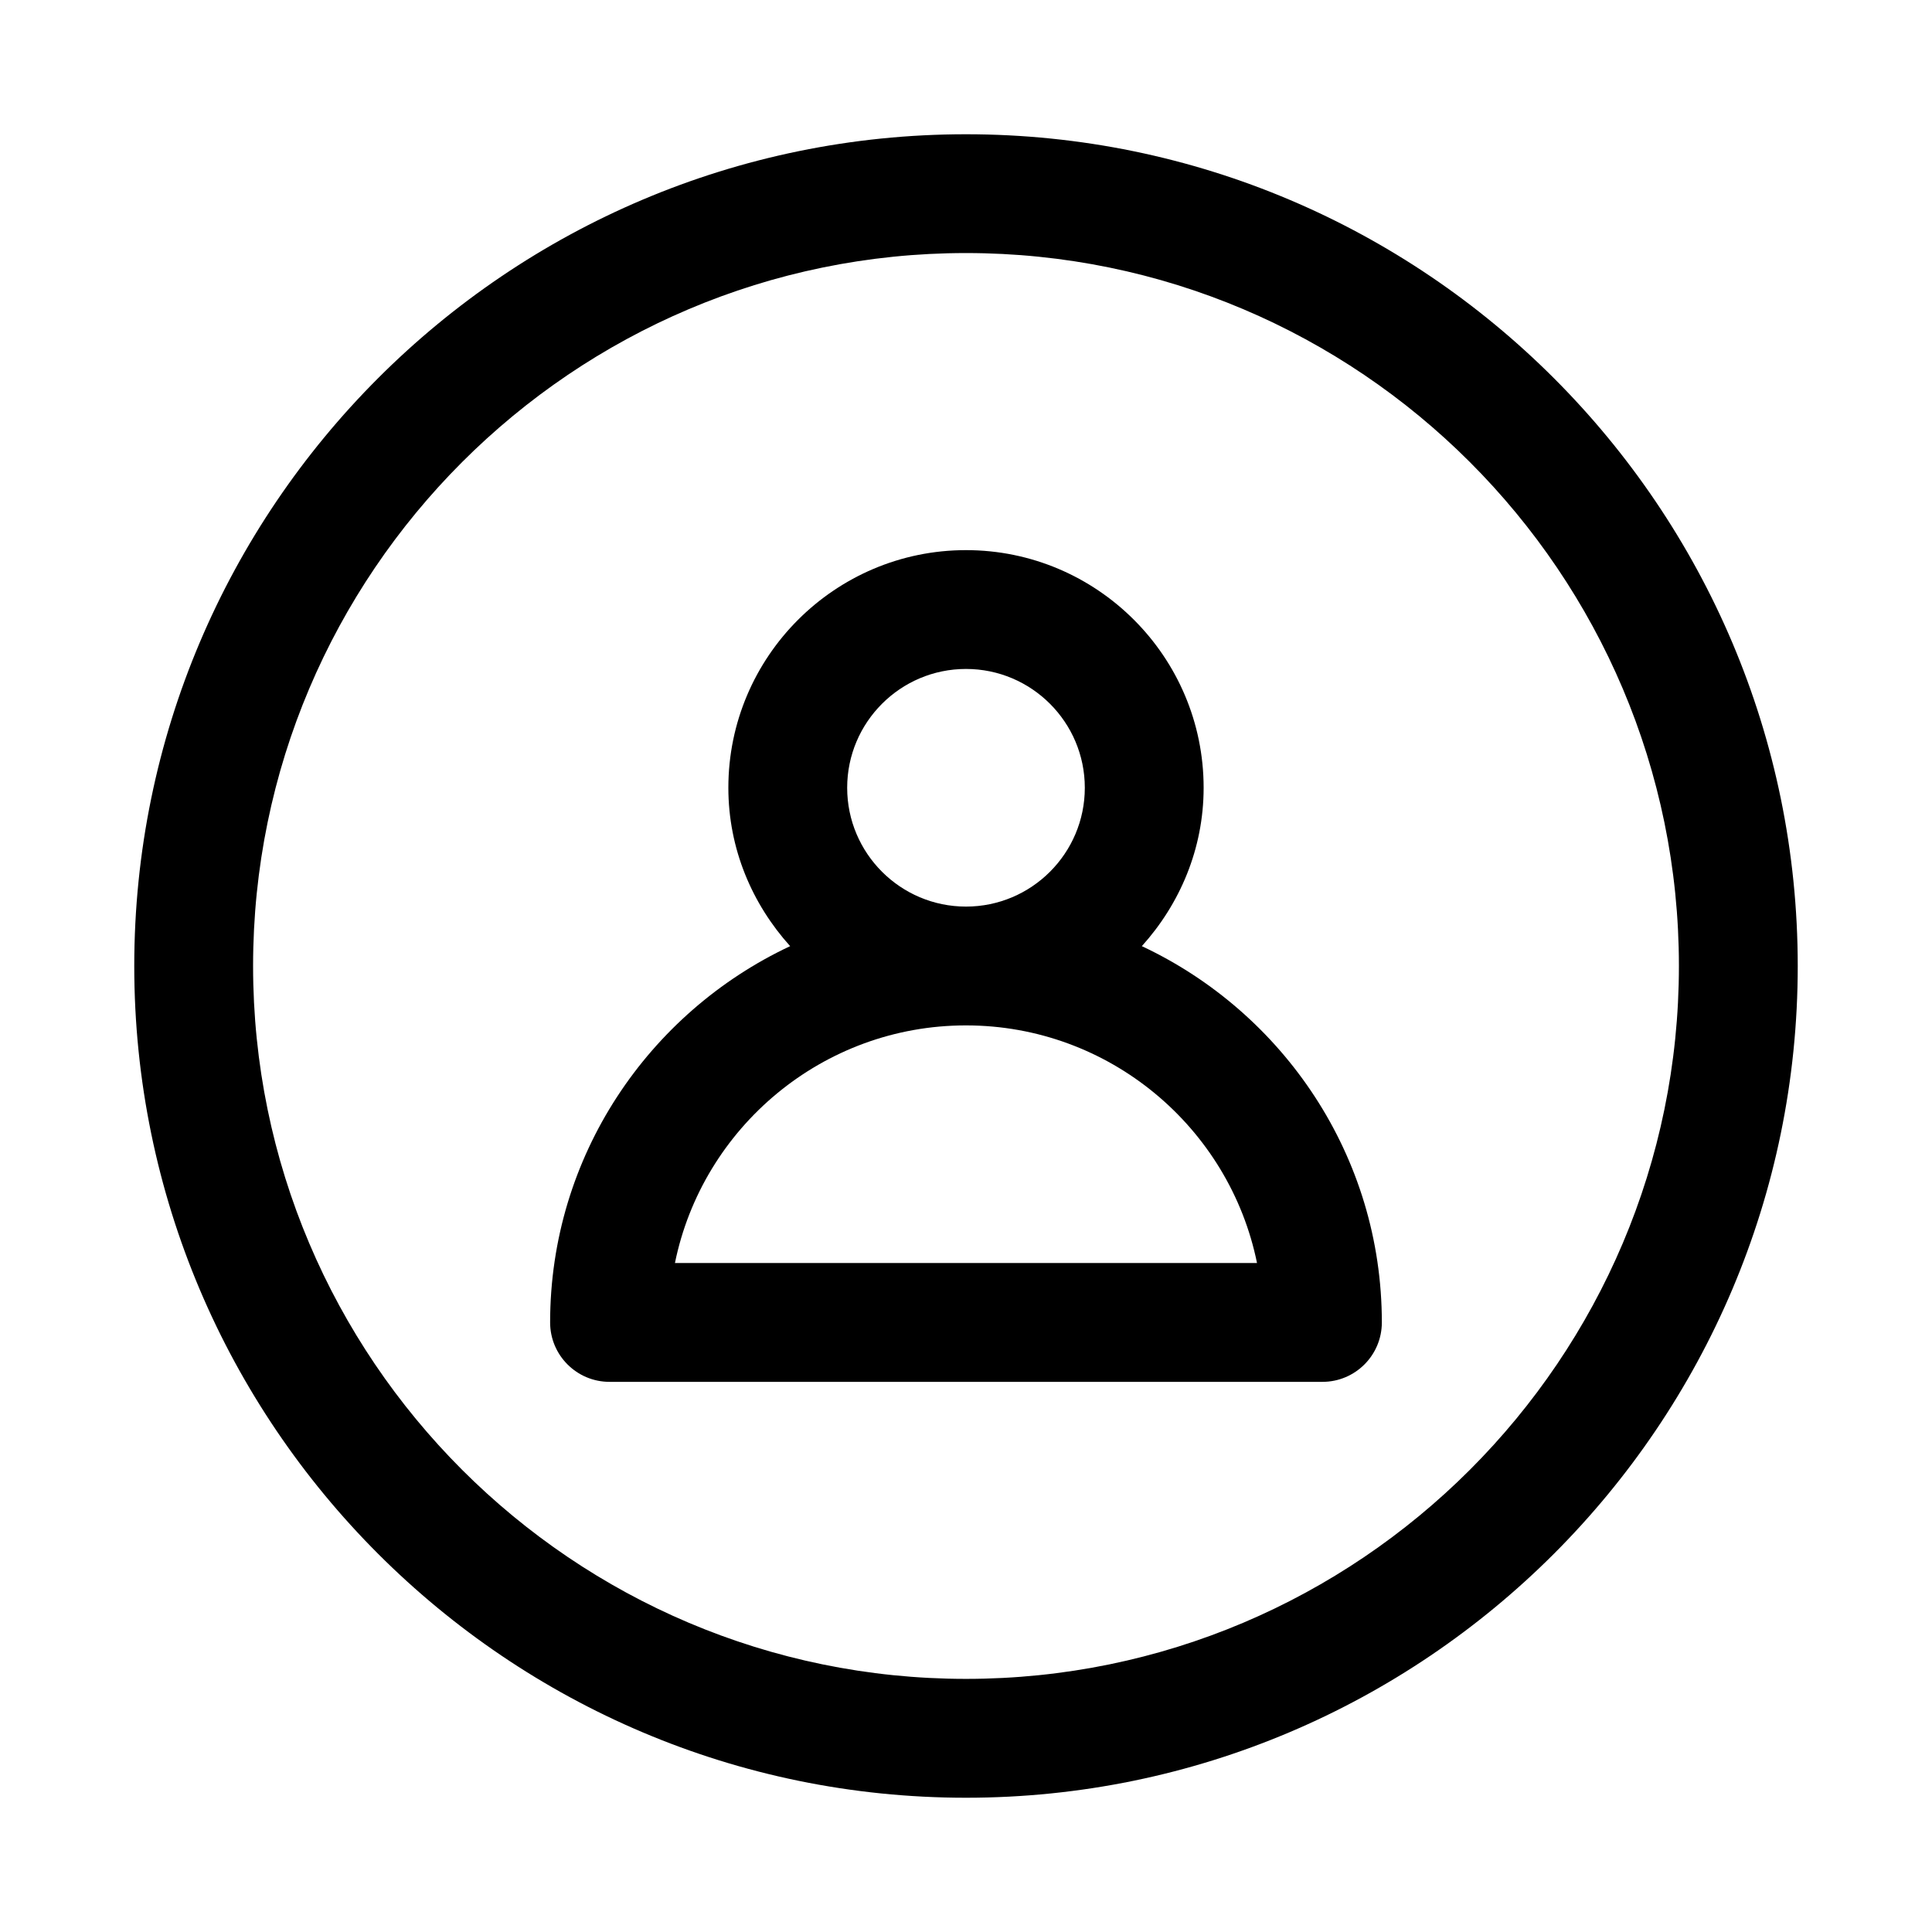 <?xml version="1.0" encoding="UTF-8"?>
<!-- Uploaded to: ICON Repo, www.svgrepo.com, Generator: ICON Repo Mixer Tools -->
<svg fill="#000000" width="800px" height="800px" version="1.1" viewBox="144 144 512 512" xmlns="http://www.w3.org/2000/svg">
 <g>
  <path d="m446.6 394.74c10.059-11.16 16.375-25.785 16.375-41.973 0-34.73-28.246-62.977-62.977-62.977s-62.977 28.246-62.977 62.977c0 16.184 6.312 30.812 16.375 41.973-37.504 17.605-63.609 55.625-63.609 99.723 0 8.691 7.055 15.742 15.742 15.742h188.93c8.691 0 15.742-7.055 15.742-15.742 0.004-44.098-26.102-82.117-63.602-99.723zm-78.09-41.973c0-17.367 14.121-31.488 31.488-31.488s31.488 14.121 31.488 31.488-14.121 31.488-31.488 31.488-31.488-14.121-31.488-31.488zm-45.645 125.95c7.305-35.879 39.125-62.977 77.129-62.977 38.008 0 69.824 27.094 77.129 62.977z"/>
  <path d="m400 179.58c-121.55 0-220.42 98.871-220.42 220.42 0 121.54 98.871 220.42 220.42 220.42 121.54 0 220.42-98.871 220.42-220.42-0.004-121.55-98.875-220.42-220.42-220.42zm0 409.34c-104.18 0-188.93-84.75-188.93-188.93 0-104.18 84.75-188.93 188.93-188.93s188.93 84.75 188.93 188.93c-0.004 104.18-84.754 188.93-188.93 188.93z"/>
 </g>
</svg>